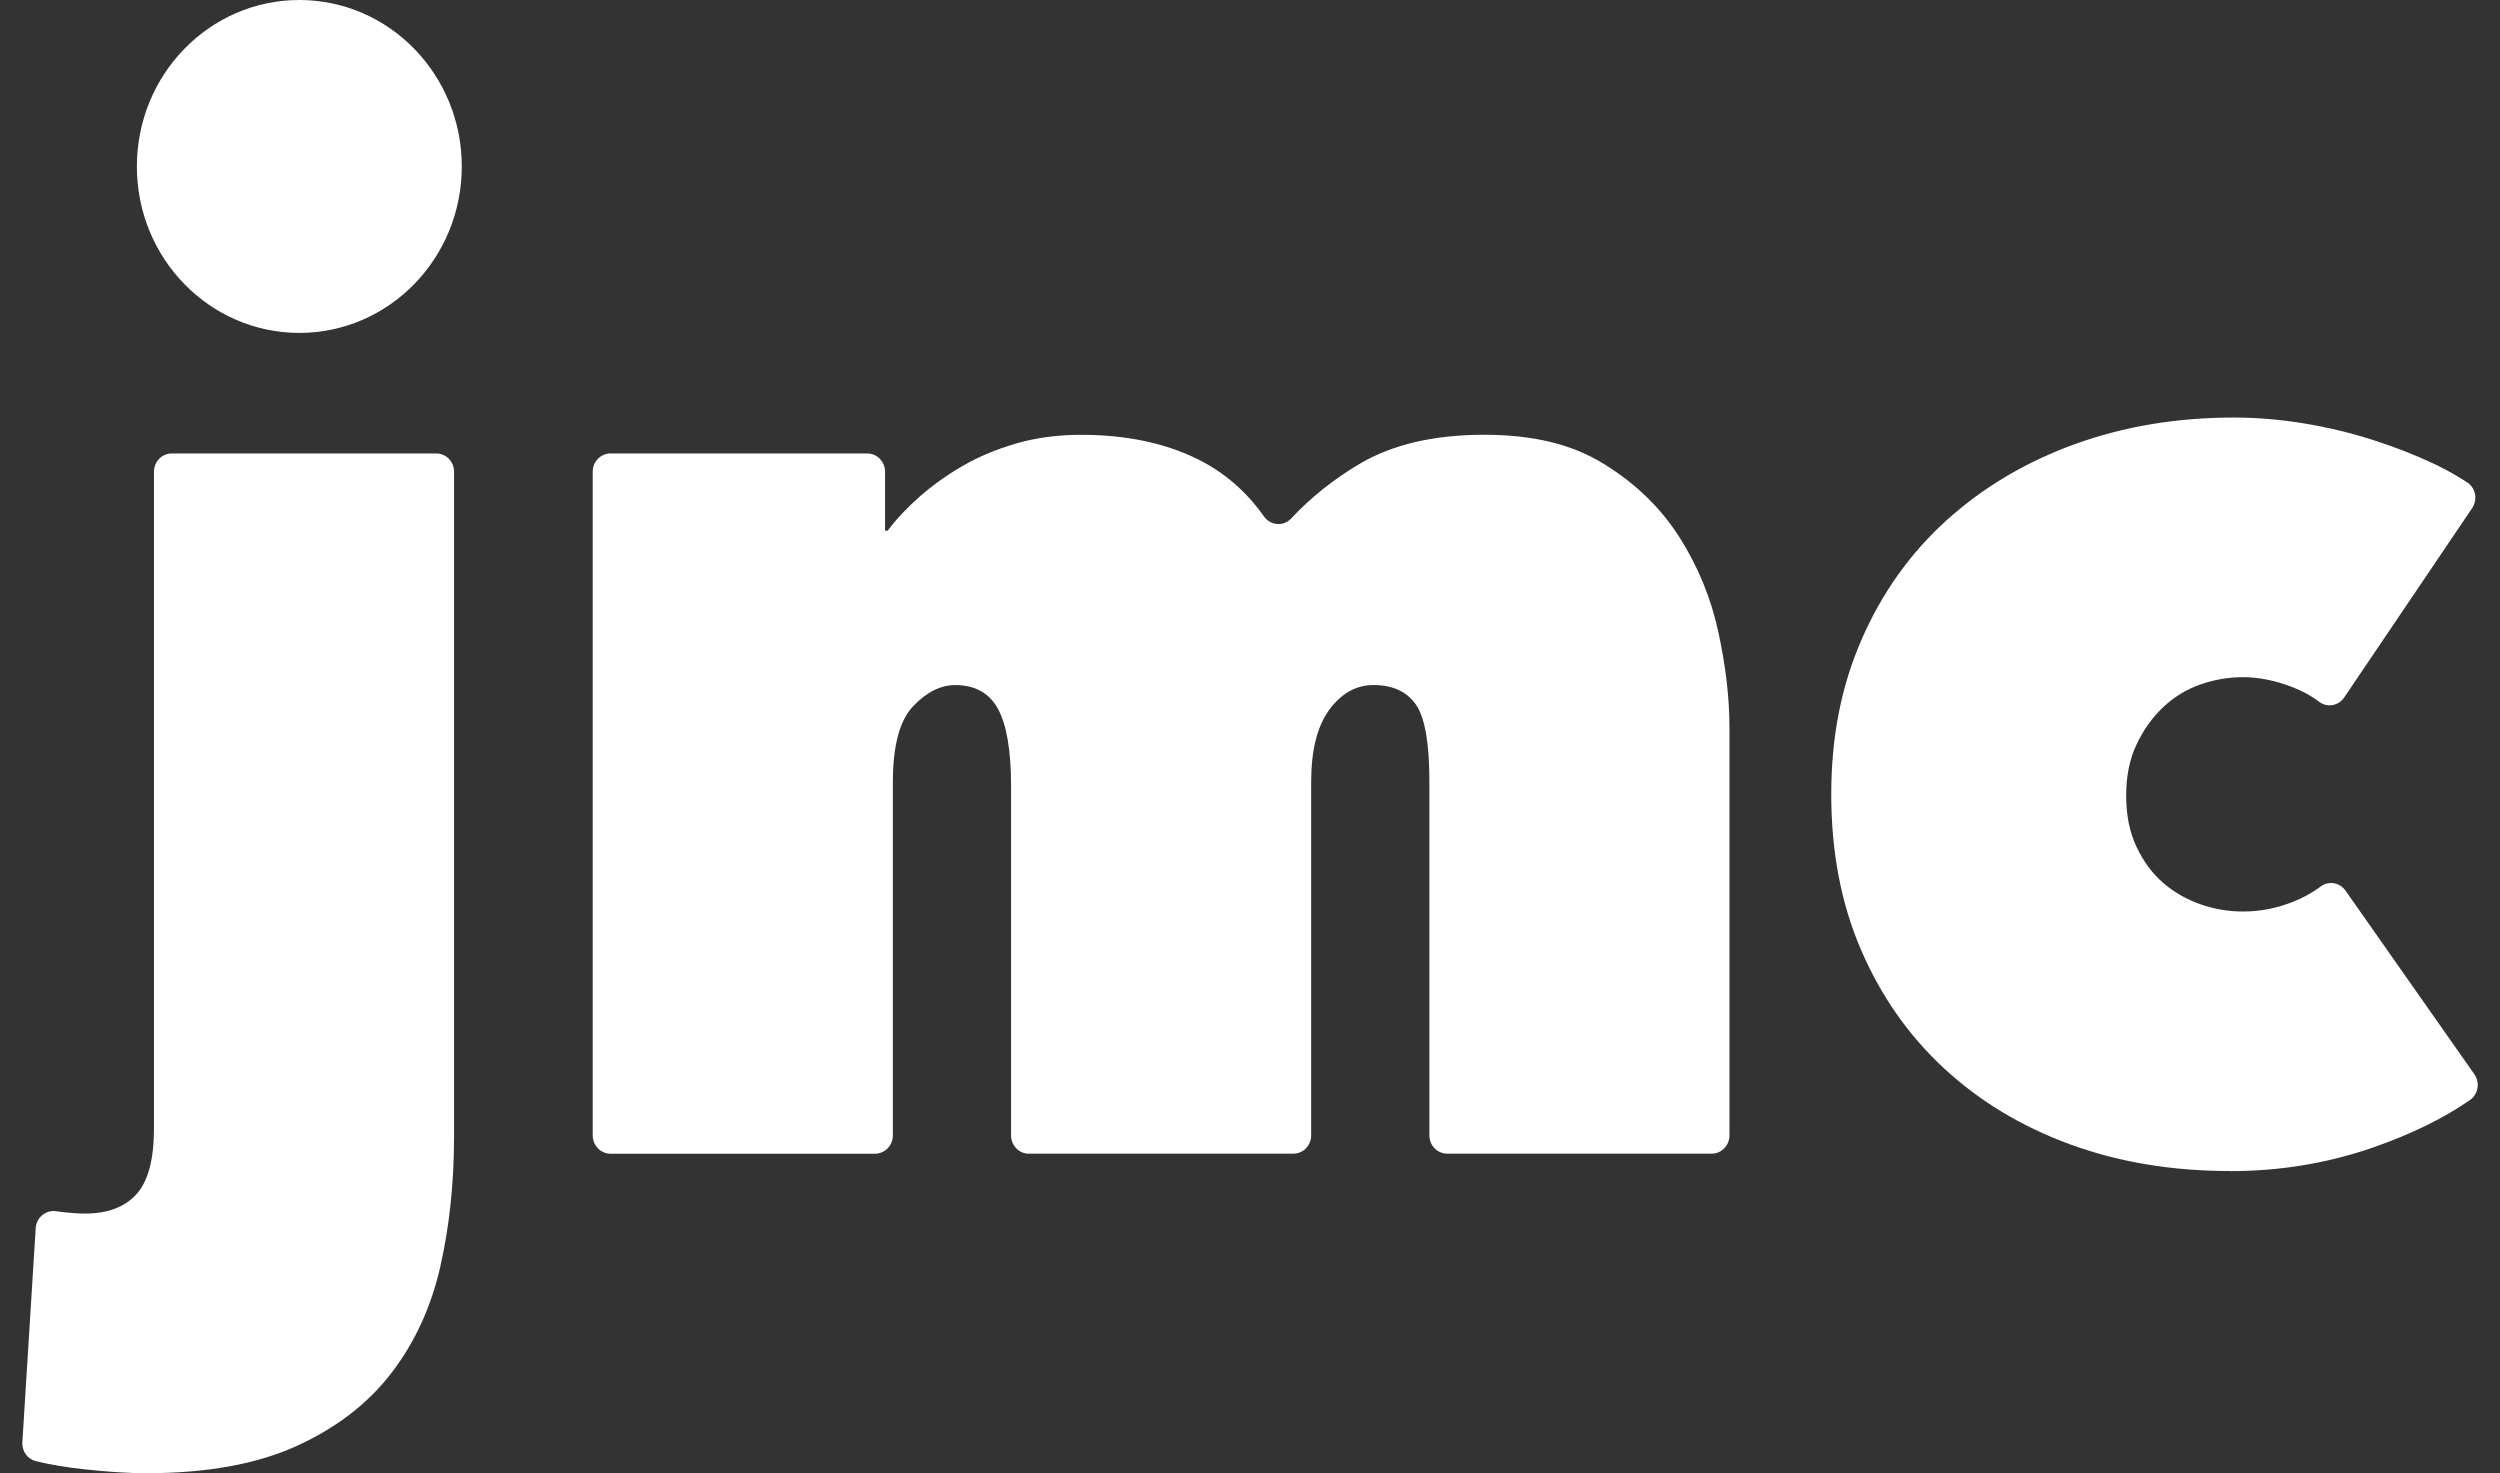 <svg width="56" height="33" viewBox="0 0 56 33" fill="none" xmlns="http://www.w3.org/2000/svg">
<rect x="0" y="0" width="56" height="33" fill="#333333" stroke="none"/>
<g id="jmc logo" clip-path="url(#clip0_4086_173398)">
<path id="Vector" d="M10.17 25.485C10.17 26.499 10.069 27.458 9.865 28.363C9.661 29.267 9.297 30.063 8.773 30.748C8.249 31.434 7.541 31.981 6.649 32.388C5.756 32.796 4.631 33 3.273 33C2.885 33 2.419 32.97 1.876 32.911C1.477 32.867 1.119 32.807 0.805 32.73C0.616 32.685 0.488 32.505 0.501 32.306L0.8 27.509C0.815 27.267 1.032 27.095 1.267 27.133C1.321 27.141 1.374 27.149 1.426 27.154C1.61 27.174 1.77 27.184 1.906 27.184C2.41 27.184 2.793 27.04 3.055 26.752C3.317 26.464 3.449 25.971 3.449 25.276V10.566C3.449 10.341 3.627 10.157 3.848 10.157H9.772C9.992 10.157 10.171 10.34 10.171 10.566V25.485H10.17Z" fill="white"/>
<path id="Vector_2" d="M23.047 25.843C22.827 25.843 22.648 25.66 22.648 25.434V17.612C22.648 16.817 22.551 16.241 22.357 15.883C22.163 15.525 21.843 15.346 21.397 15.346C21.067 15.346 20.752 15.505 20.451 15.823C20.15 16.141 20 16.707 20 17.523V25.434C20 25.659 19.822 25.843 19.601 25.843H13.677C13.457 25.843 13.277 25.66 13.277 25.434V10.566C13.277 10.341 13.456 10.157 13.677 10.157H19.426C19.646 10.157 19.825 10.34 19.825 10.566V11.887H19.884C20.077 11.629 20.315 11.376 20.597 11.127C20.878 10.879 21.198 10.65 21.557 10.44C21.916 10.232 22.318 10.063 22.765 9.933C23.211 9.804 23.696 9.74 24.22 9.74C25.228 9.74 26.101 9.924 26.839 10.291C27.428 10.585 27.919 11.01 28.31 11.565C28.458 11.775 28.748 11.8 28.923 11.613C29.359 11.146 29.867 10.74 30.447 10.395C31.184 9.958 32.115 9.739 33.24 9.739C34.365 9.739 35.224 9.957 35.932 10.395C36.64 10.832 37.203 11.379 37.62 12.035C38.037 12.691 38.329 13.402 38.493 14.167C38.658 14.932 38.74 15.643 38.74 16.3V25.433C38.74 25.659 38.562 25.842 38.341 25.842H32.418C32.197 25.842 32.018 25.659 32.018 25.433V17.492C32.018 16.638 31.916 16.066 31.713 15.777C31.509 15.489 31.193 15.345 30.767 15.345C30.379 15.345 30.049 15.529 29.778 15.896C29.506 16.265 29.37 16.806 29.37 17.522V25.433C29.37 25.659 29.192 25.842 28.971 25.842H23.046L23.047 25.843Z" fill="white"/>
<path id="Vector_3" d="M49.953 26.231C48.653 26.231 47.46 26.032 46.374 25.635C45.288 25.238 44.347 24.671 43.551 23.935C42.756 23.2 42.135 22.314 41.689 21.281C41.242 20.247 41.02 19.084 41.02 17.791C41.02 16.499 41.247 15.361 41.703 14.318C42.159 13.274 42.795 12.384 43.609 11.649C44.424 10.914 45.379 10.347 46.475 9.949C47.571 9.552 48.76 9.353 50.04 9.353C50.564 9.353 51.092 9.398 51.626 9.487C52.16 9.576 52.673 9.7 53.169 9.86C53.664 10.02 54.119 10.198 54.537 10.397C54.808 10.526 55.053 10.665 55.272 10.811C55.458 10.936 55.503 11.196 55.375 11.384L52.51 15.623C52.383 15.811 52.129 15.857 51.95 15.721C51.773 15.585 51.568 15.474 51.336 15.386C50.958 15.241 50.593 15.169 50.245 15.169C49.915 15.169 49.595 15.224 49.285 15.333C48.975 15.443 48.698 15.612 48.456 15.84C48.213 16.069 48.014 16.347 47.859 16.676C47.703 17.003 47.626 17.387 47.626 17.823C47.626 18.26 47.703 18.643 47.859 18.972C48.014 19.299 48.212 19.568 48.456 19.777C48.698 19.986 48.975 20.145 49.285 20.254C49.596 20.364 49.915 20.418 50.245 20.418C50.633 20.418 51.011 20.343 51.38 20.194C51.607 20.102 51.808 19.99 51.984 19.857C52.16 19.724 52.411 19.766 52.539 19.95L55.425 24.062C55.557 24.25 55.513 24.511 55.327 24.641C54.74 25.049 54.021 25.401 53.17 25.699C52.151 26.055 51.079 26.233 49.954 26.233L49.953 26.231Z" fill="white"/>
<path id="Vector_4" d="M6.705 7.457C8.714 7.457 10.344 5.788 10.344 3.729C10.344 1.669 8.714 0 6.705 0C4.695 0 3.066 1.669 3.066 3.729C3.066 5.788 4.695 7.457 6.705 7.457Z" fill="white"/>
</g>
<defs>
<clipPath id="clip0_4086_173398">
<rect width="55" height="33" fill="white" transform="translate(0.5)"/>
</clipPath>
</defs>
</svg>
